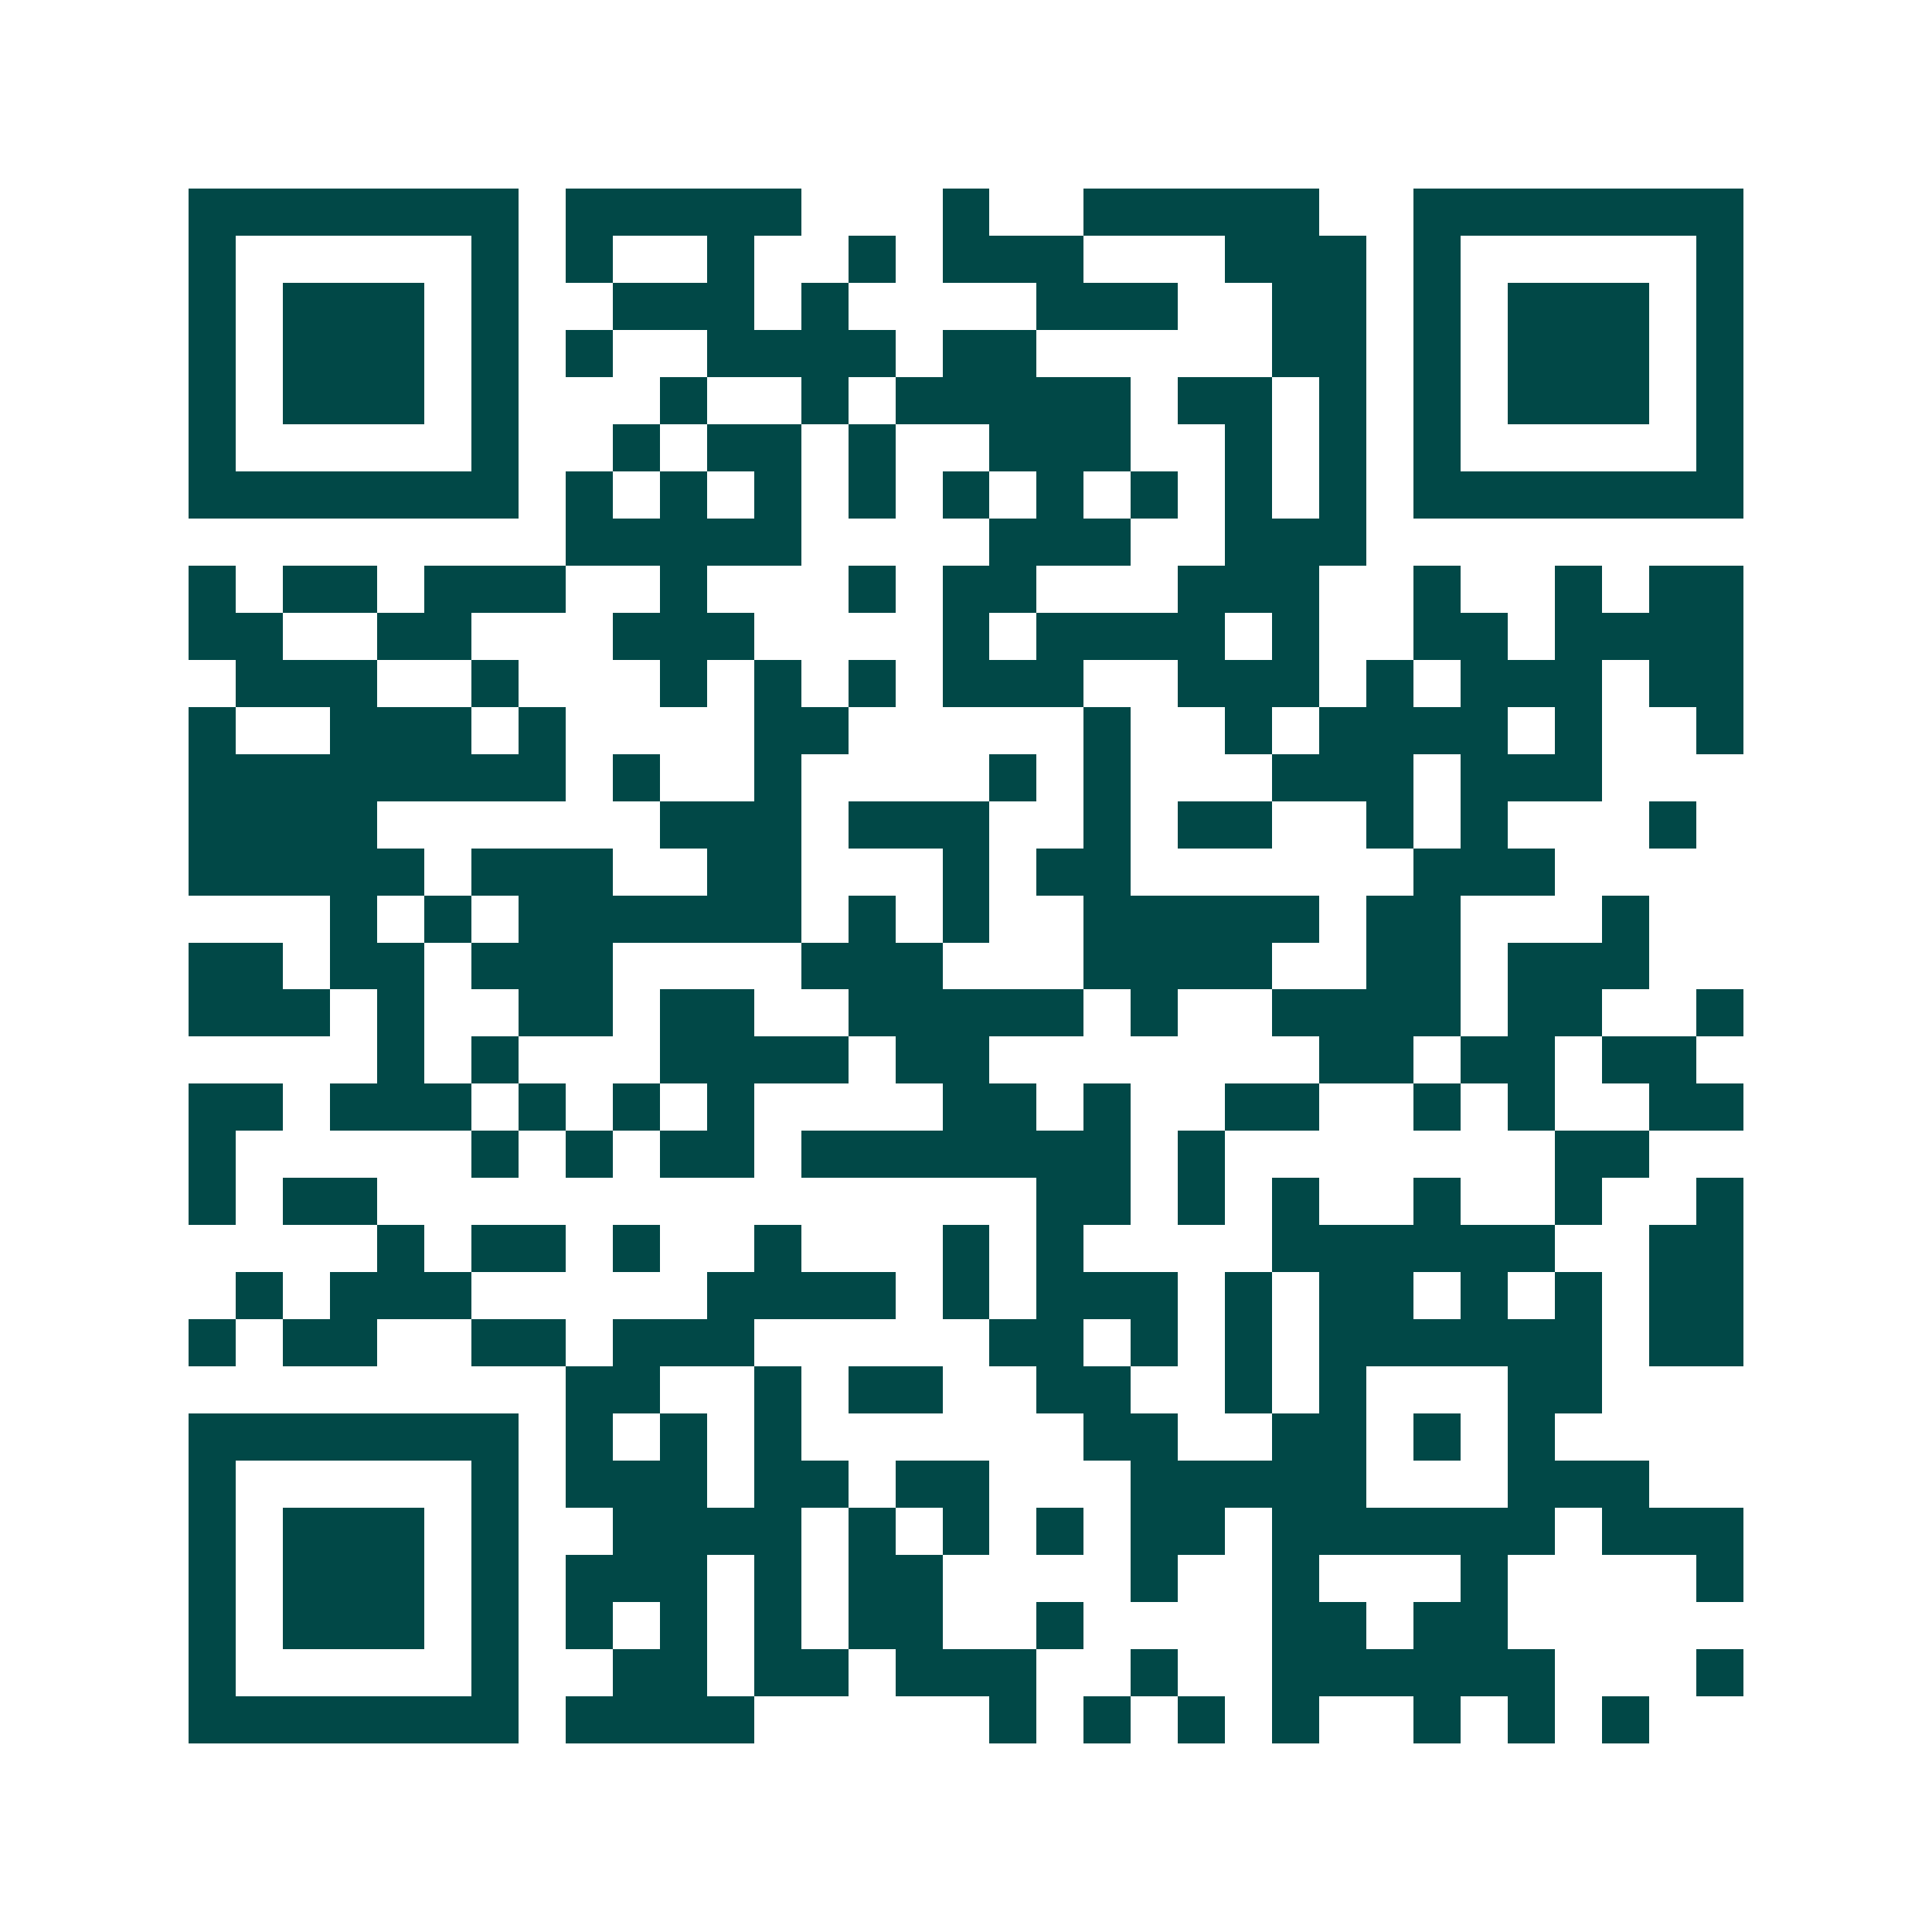 <svg xmlns="http://www.w3.org/2000/svg" width="200" height="200" viewBox="0 0 41 41" shape-rendering="crispEdges"><path fill="#ffffff" d="M0 0h41v41H0z"/><path stroke="#014847" d="M4 4.5h7m1 0h5m3 0h1m2 0h5m2 0h7M4 5.5h1m5 0h1m1 0h1m2 0h1m2 0h1m1 0h3m3 0h3m1 0h1m5 0h1M4 6.5h1m1 0h3m1 0h1m2 0h3m1 0h1m4 0h3m2 0h2m1 0h1m1 0h3m1 0h1M4 7.5h1m1 0h3m1 0h1m1 0h1m2 0h4m1 0h2m5 0h2m1 0h1m1 0h3m1 0h1M4 8.5h1m1 0h3m1 0h1m3 0h1m2 0h1m1 0h5m1 0h2m1 0h1m1 0h1m1 0h3m1 0h1M4 9.5h1m5 0h1m2 0h1m1 0h2m1 0h1m2 0h3m2 0h1m1 0h1m1 0h1m5 0h1M4 10.5h7m1 0h1m1 0h1m1 0h1m1 0h1m1 0h1m1 0h1m1 0h1m1 0h1m1 0h1m1 0h7M12 11.5h5m4 0h3m2 0h3M4 12.5h1m1 0h2m1 0h3m2 0h1m3 0h1m1 0h2m3 0h3m2 0h1m2 0h1m1 0h2M4 13.5h2m2 0h2m3 0h3m4 0h1m1 0h4m1 0h1m2 0h2m1 0h4M5 14.5h3m2 0h1m3 0h1m1 0h1m1 0h1m1 0h3m2 0h3m1 0h1m1 0h3m1 0h2M4 15.5h1m2 0h3m1 0h1m4 0h2m5 0h1m2 0h1m1 0h4m1 0h1m2 0h1M4 16.5h8m1 0h1m2 0h1m4 0h1m1 0h1m3 0h3m1 0h3M4 17.5h4m6 0h3m1 0h3m2 0h1m1 0h2m2 0h1m1 0h1m3 0h1M4 18.5h5m1 0h3m2 0h2m3 0h1m1 0h2m6 0h3M7 19.5h1m1 0h1m1 0h6m1 0h1m1 0h1m2 0h5m1 0h2m3 0h1M4 20.5h2m1 0h2m1 0h3m4 0h3m3 0h4m2 0h2m1 0h3M4 21.5h3m1 0h1m2 0h2m1 0h2m2 0h5m1 0h1m2 0h4m1 0h2m2 0h1M8 22.5h1m1 0h1m3 0h4m1 0h2m7 0h2m1 0h2m1 0h2M4 23.5h2m1 0h3m1 0h1m1 0h1m1 0h1m4 0h2m1 0h1m2 0h2m2 0h1m1 0h1m2 0h2M4 24.5h1m5 0h1m1 0h1m1 0h2m1 0h7m1 0h1m7 0h2M4 25.5h1m1 0h2m14 0h2m1 0h1m1 0h1m2 0h1m2 0h1m2 0h1M8 26.5h1m1 0h2m1 0h1m2 0h1m3 0h1m1 0h1m4 0h6m2 0h2M5 27.5h1m1 0h3m5 0h4m1 0h1m1 0h3m1 0h1m1 0h2m1 0h1m1 0h1m1 0h2M4 28.5h1m1 0h2m2 0h2m1 0h3m5 0h2m1 0h1m1 0h1m1 0h6m1 0h2M12 29.5h2m2 0h1m1 0h2m2 0h2m2 0h1m1 0h1m3 0h2M4 30.5h7m1 0h1m1 0h1m1 0h1m6 0h2m2 0h2m1 0h1m1 0h1M4 31.5h1m5 0h1m1 0h3m1 0h2m1 0h2m3 0h5m3 0h3M4 32.5h1m1 0h3m1 0h1m2 0h4m1 0h1m1 0h1m1 0h1m1 0h2m1 0h6m1 0h3M4 33.5h1m1 0h3m1 0h1m1 0h3m1 0h1m1 0h2m4 0h1m2 0h1m3 0h1m4 0h1M4 34.5h1m1 0h3m1 0h1m1 0h1m1 0h1m1 0h1m1 0h2m2 0h1m4 0h2m1 0h2M4 35.5h1m5 0h1m2 0h2m1 0h2m1 0h3m2 0h1m2 0h6m3 0h1M4 36.5h7m1 0h4m5 0h1m1 0h1m1 0h1m1 0h1m2 0h1m1 0h1m1 0h1"/></svg>
